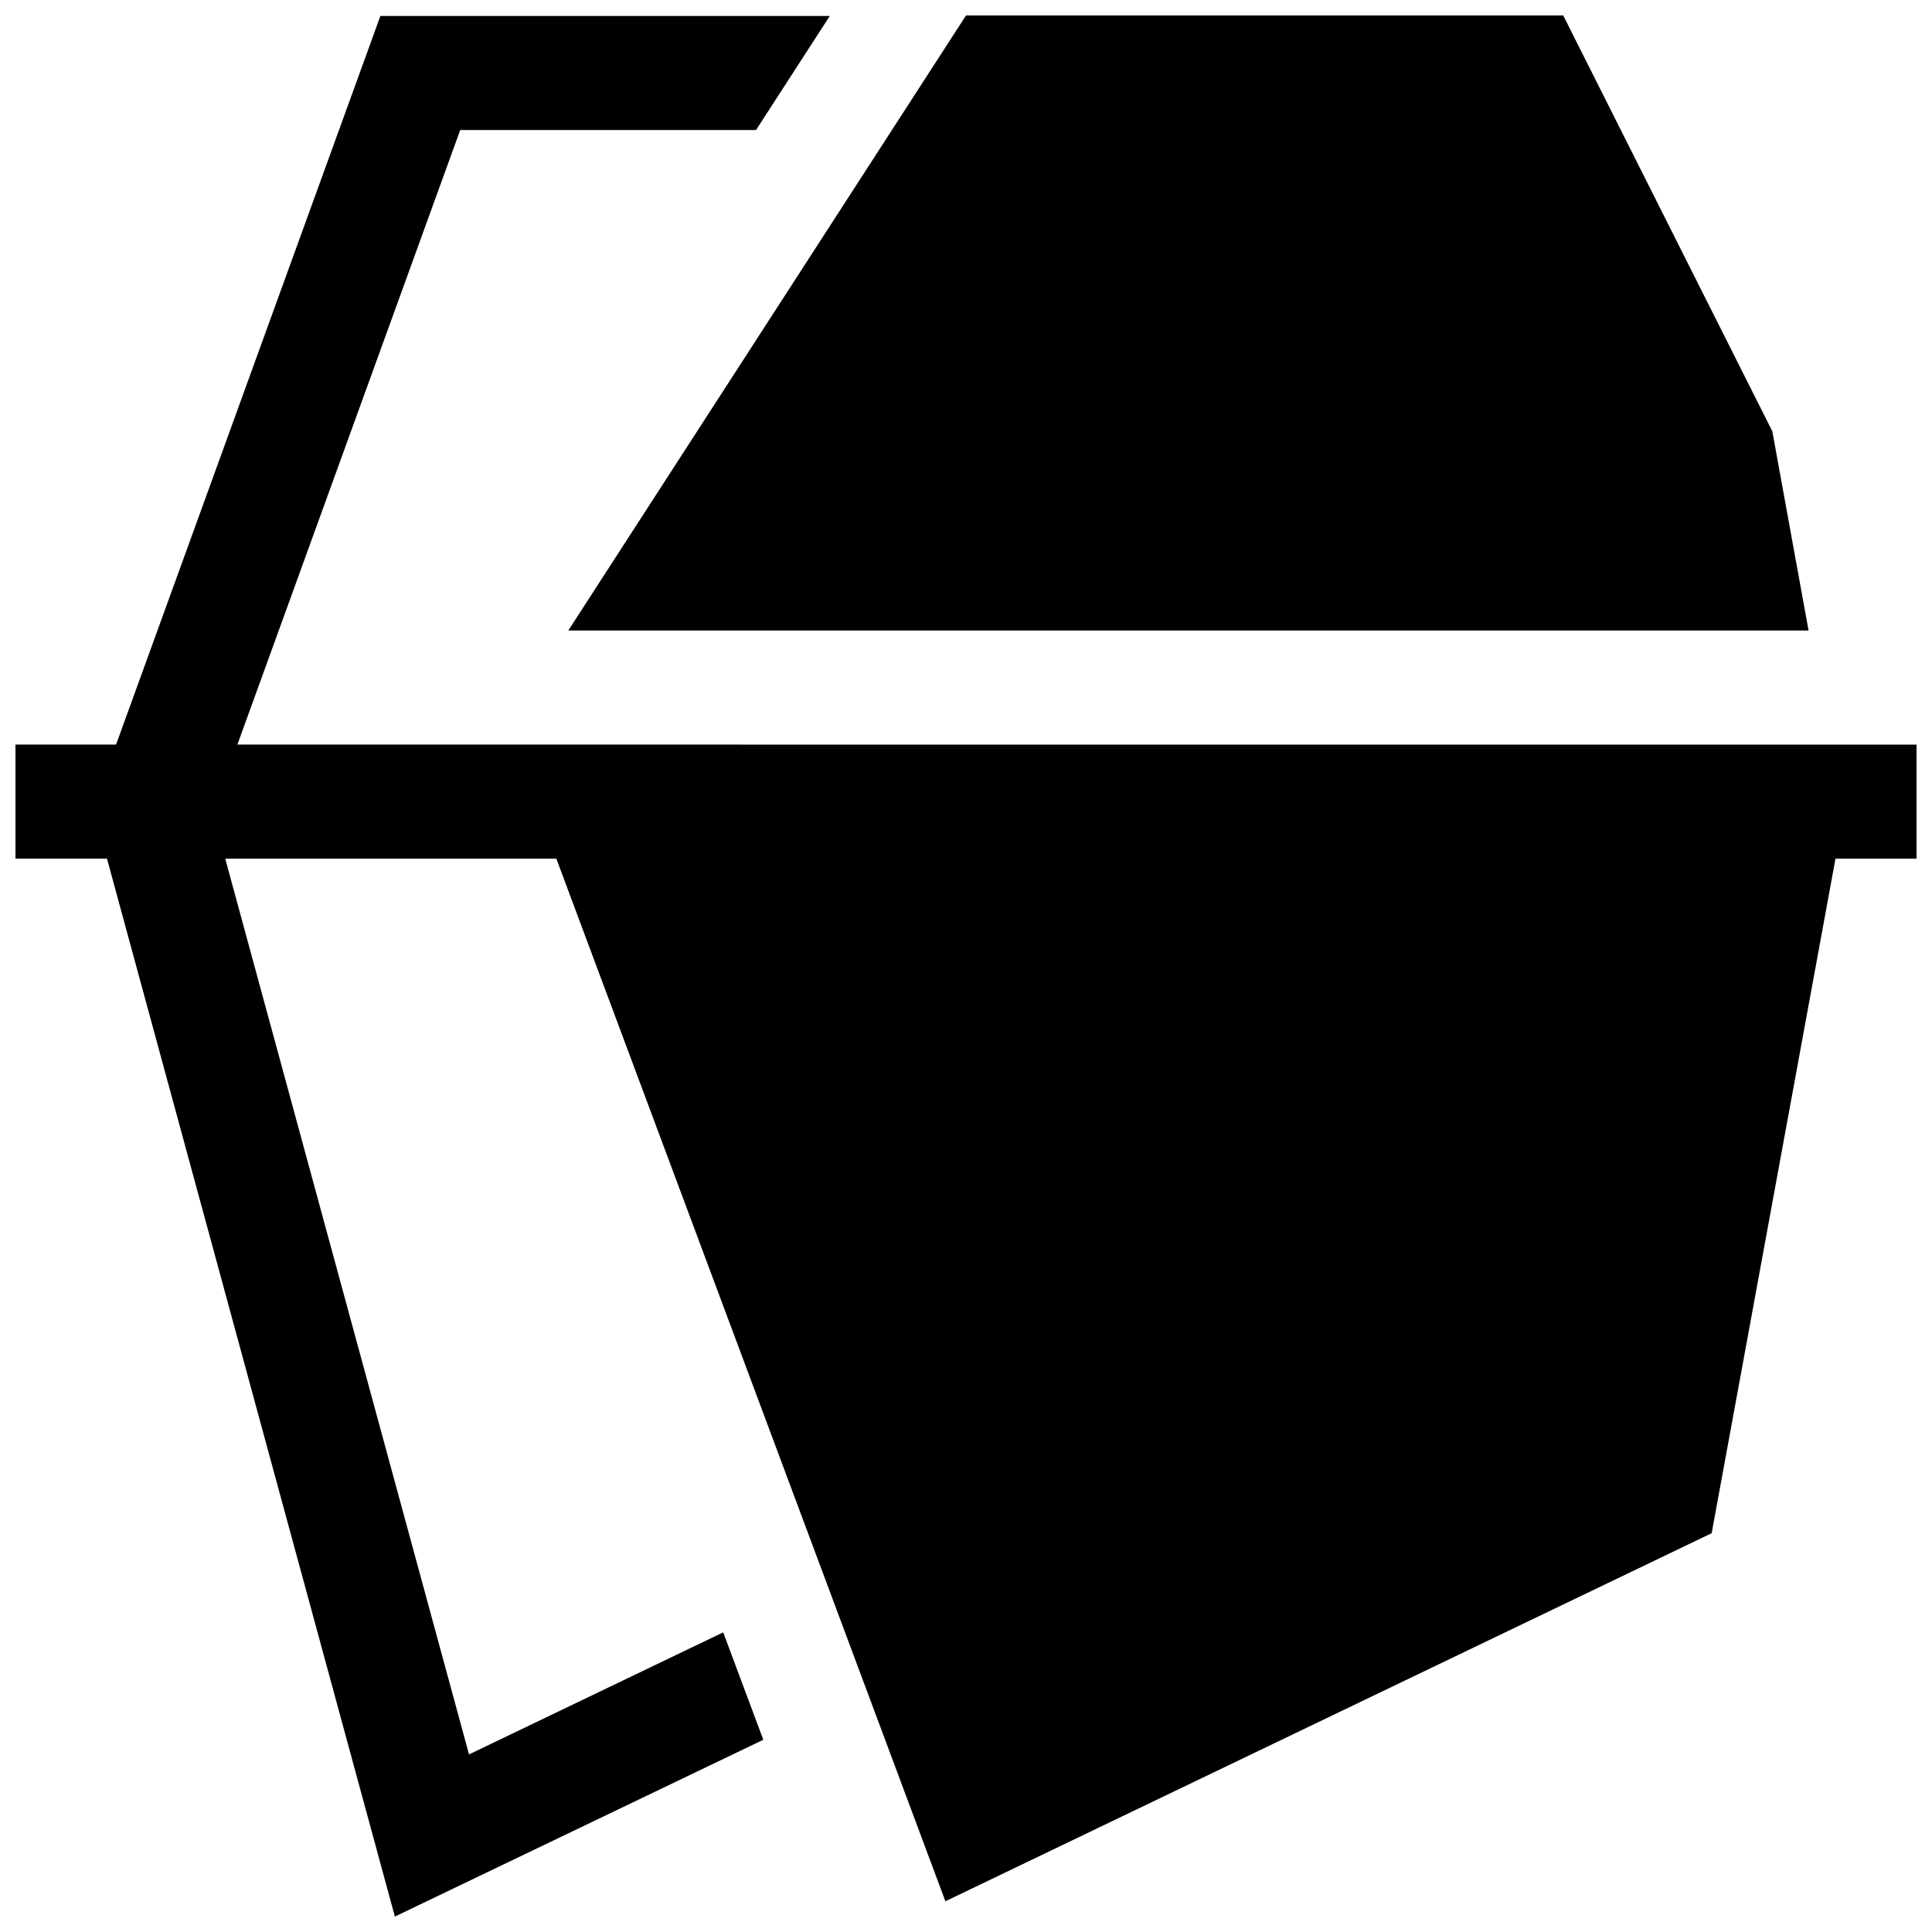 <?xml version="1.0" encoding="UTF-8"?>
<!-- Uploaded to: SVG Repo, www.svgrepo.com, Generator: SVG Repo Mixer Tools -->
<svg width="800px" height="800px" version="1.1" viewBox="144 144 512 512" xmlns="http://www.w3.org/2000/svg">
 <defs>
  <clipPath id="b">
   <path d="m148.09 148.09h503.81v503.81h-503.81z"/>
  </clipPath>
  <clipPath id="a">
   <path d="m294 148.09h330v163.91h-330z"/>
  </clipPath>
 </defs>
 <g>
  <g clip-path="url(#b)">
   <path d="m206.91 341.32 59.051-162.86h78.391l19.551-30.227h-119.1l-70.047 193.09h-26.66v30.227h24.254l76.297 280.36 97.637-46.852-10.629-28.469-67.359 32.348-64.609-237.38h87.75l103.1 276.3 203.07-97.543 32.812-178.75h21.488v-30.227z"/>
  </g>
  <g clip-path="url(#a)">
   <path d="m623.29 311.09-9.605-52.789-55.418-110.21h-158.26l-105.4 163z"/>
  </g>
 </g>
</svg>